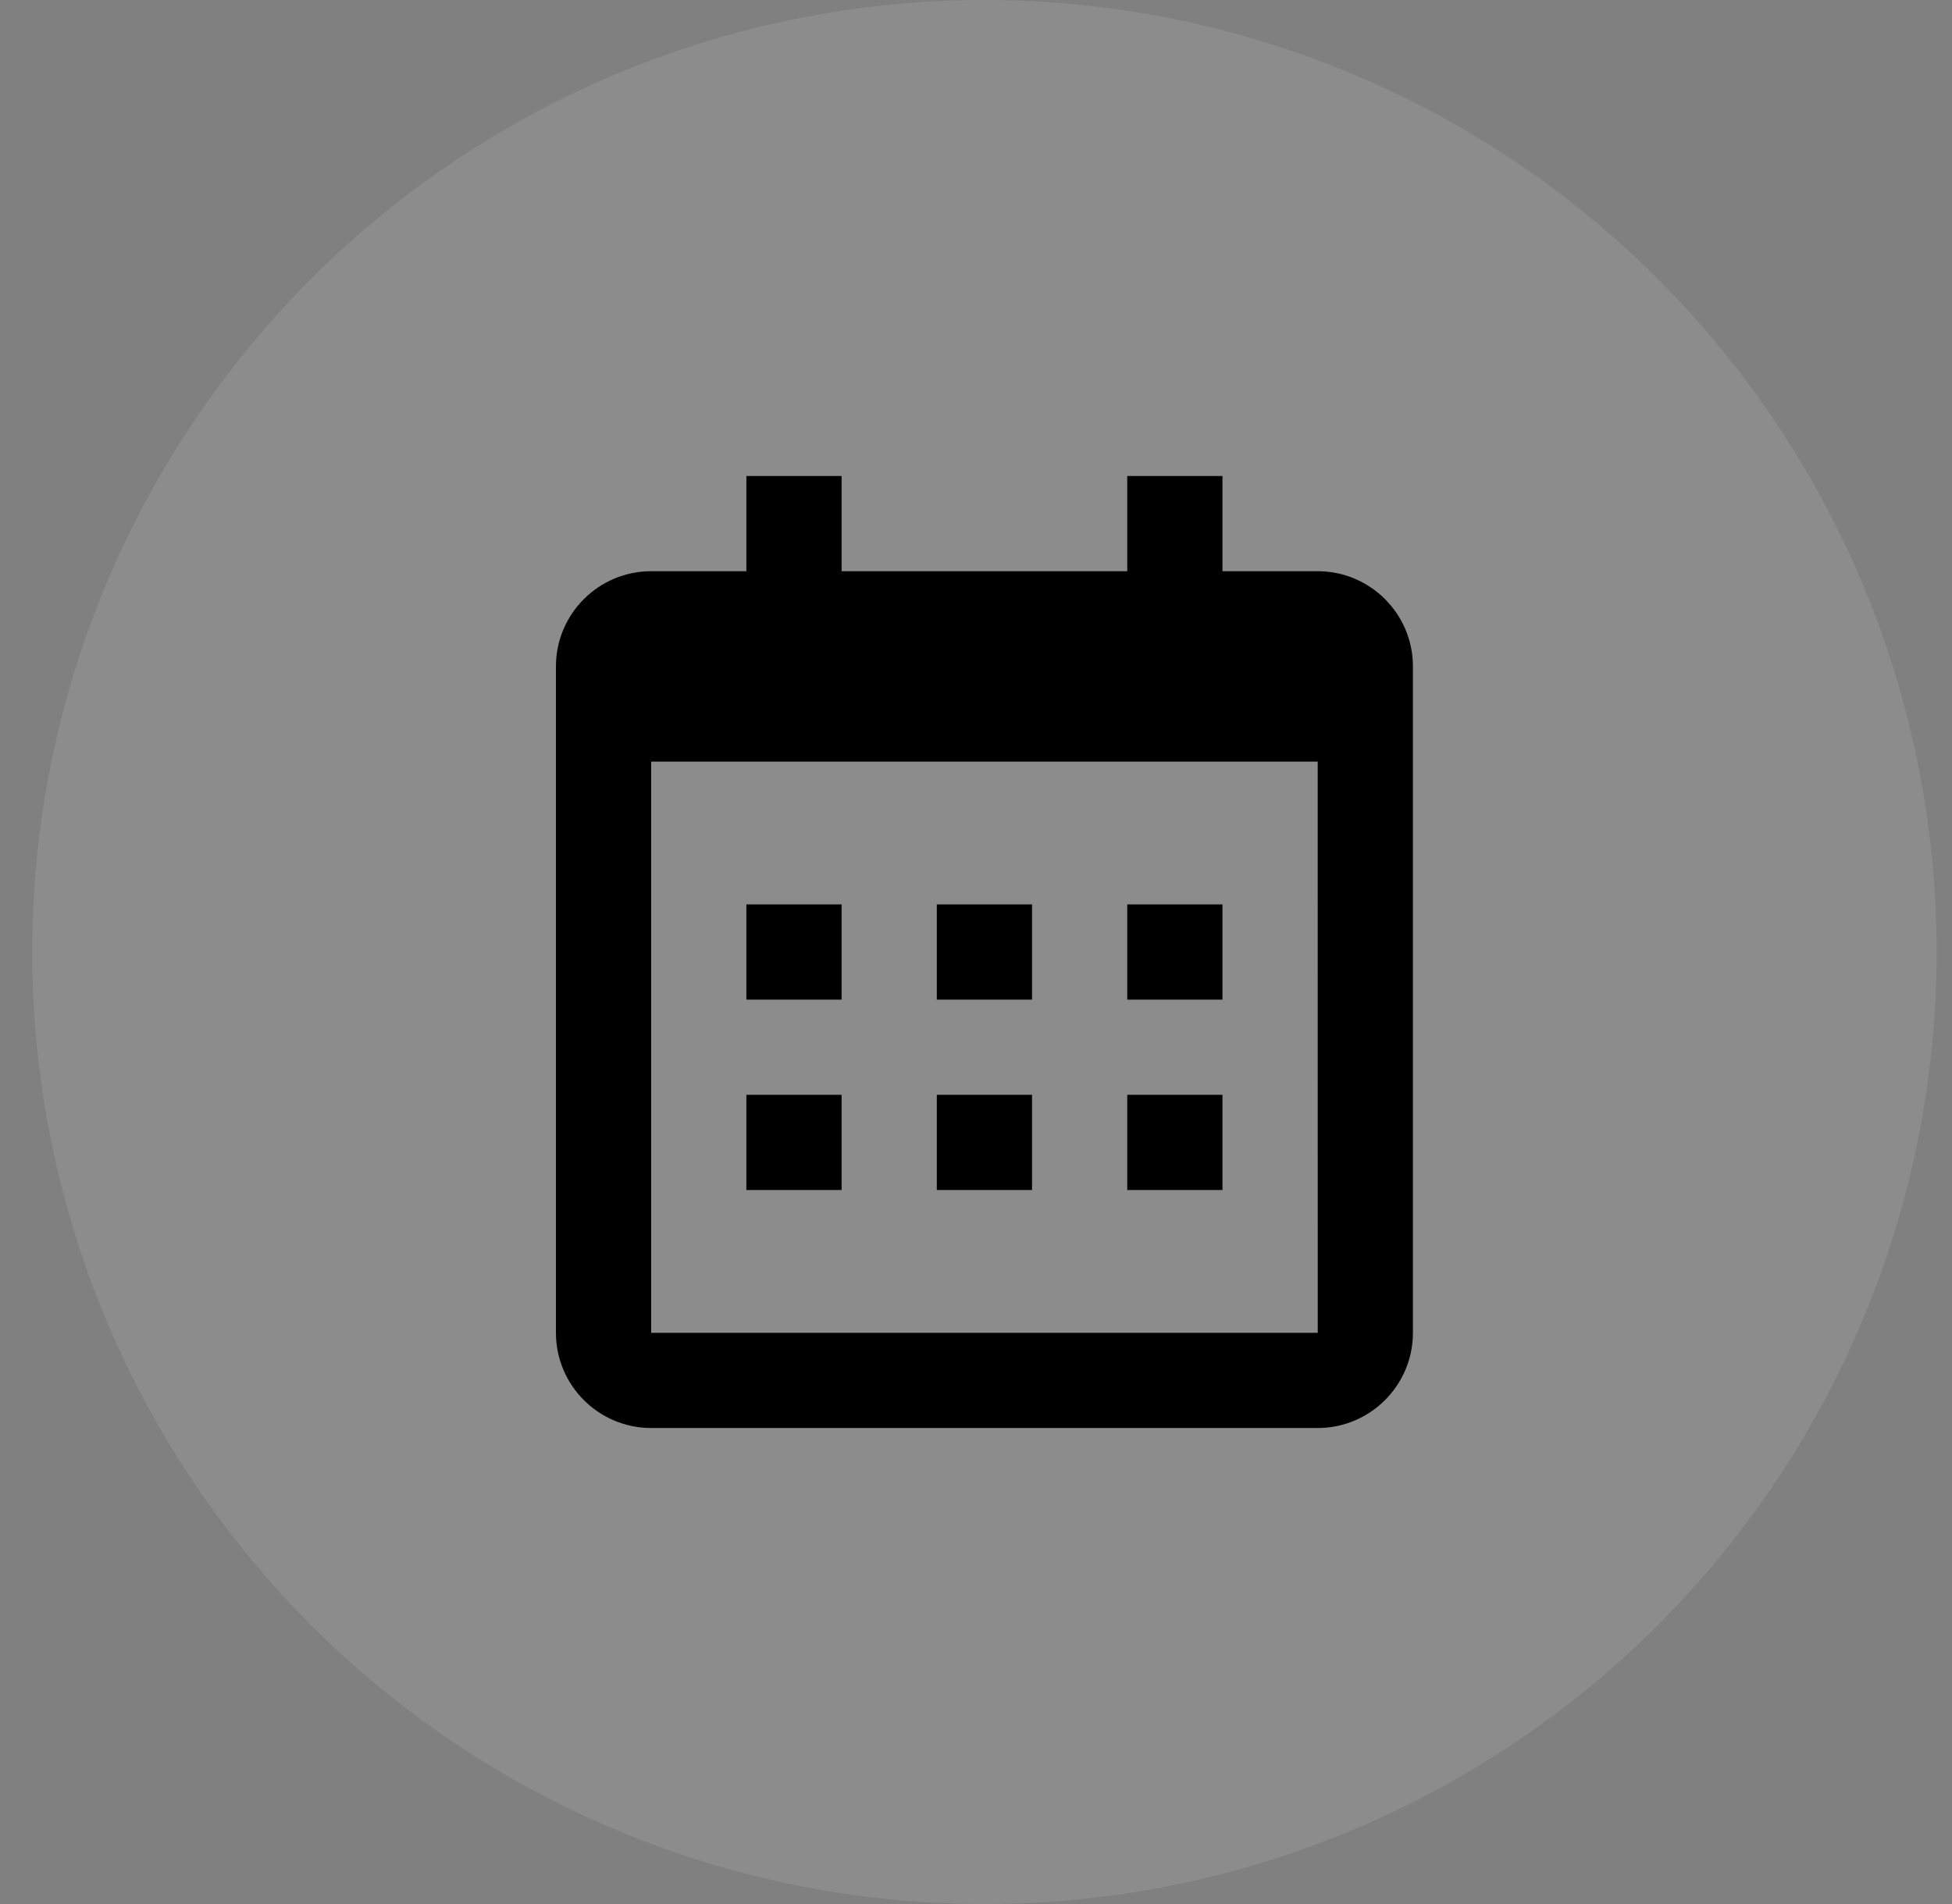 <svg width="41" height="40" viewBox="0 0 41 40" fill="none" xmlns="http://www.w3.org/2000/svg">
<rect x="0" y="0" width="41" height="40" fill="#808080" stroke="none"/>
<circle cx="20.677" cy="20" r="20" fill="#ffffff" fill-opacity="0.1"/>
<path d="M15.677 19H17.677V21H15.677V19ZM15.677 23H17.677V25H15.677V23ZM19.677 19H21.677V21H19.677V19ZM19.677 23H21.677V25H19.677V23ZM23.677 19H25.677V21H23.677V19ZM23.677 23H25.677V25H23.677V23Z" fill="#000000"/>
<path d="M13.677 30H27.677C28.78 30 29.677 29.103 29.677 28V14C29.677 12.897 28.78 12 27.677 12H25.677V10H23.677V12H17.677V10H15.677V12H13.677C12.574 12 11.677 12.897 11.677 14V28C11.677 29.103 12.574 30 13.677 30ZM27.677 16L27.678 28H13.677V16H27.677Z" fill="#000000"/>
</svg>
